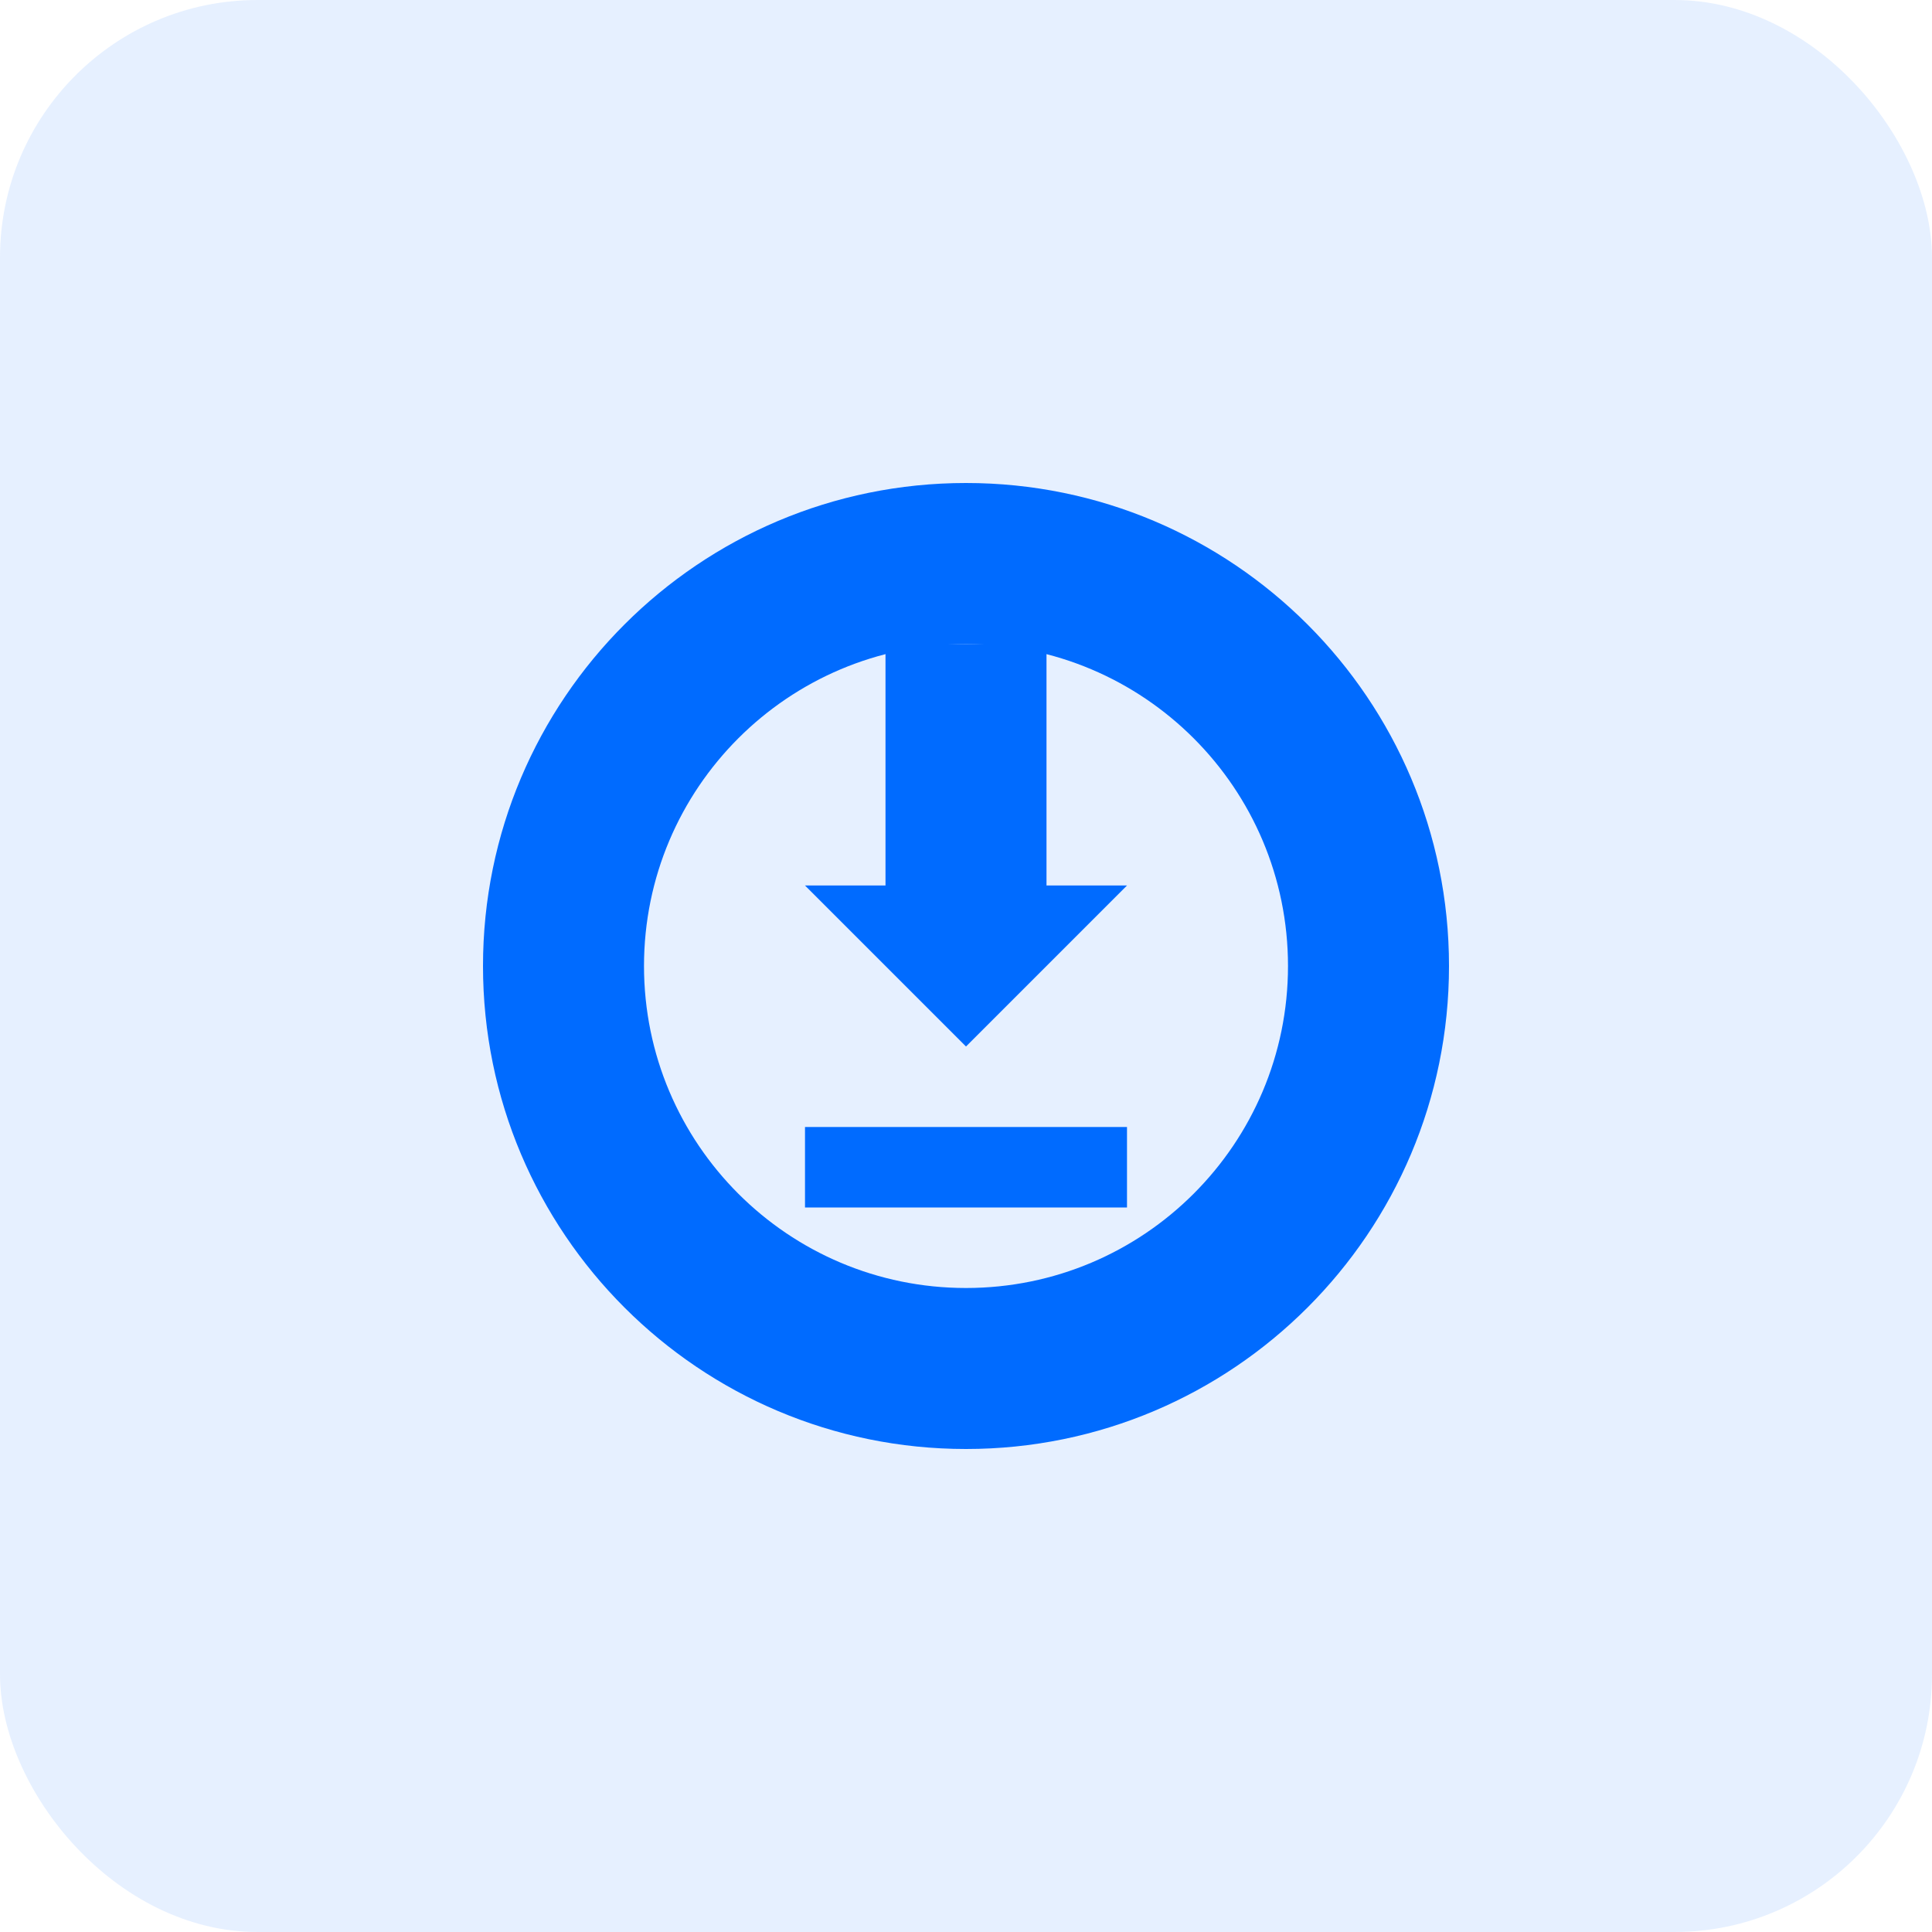 <svg width="60" height="60" viewBox="0 0 60 60" fill="none" xmlns="http://www.w3.org/2000/svg">
  <rect width="60" height="60" rx="8" fill="#006BFF" opacity="0.1"/>
  <path d="M30 15C21.716 15 15 21.716 15 30C15 38.284 21.716 45 30 45C38.284 45 45 38.284 45 30C45 21.716 38.284 15 30 15ZM30 40C24.477 40 20 35.523 20 30C20 24.477 24.477 20 30 20C35.523 20 40 24.477 40 30C40 35.523 35.523 40 30 40Z" fill="#006BFF"/>
  <path d="M35 27.5H32.5V20H27.5V27.5H25L30 32.5L35 27.5Z" fill="#006BFF"/>
  <path d="M35 35H25V37.5H35V35Z" fill="#006BFF"/>
</svg> 